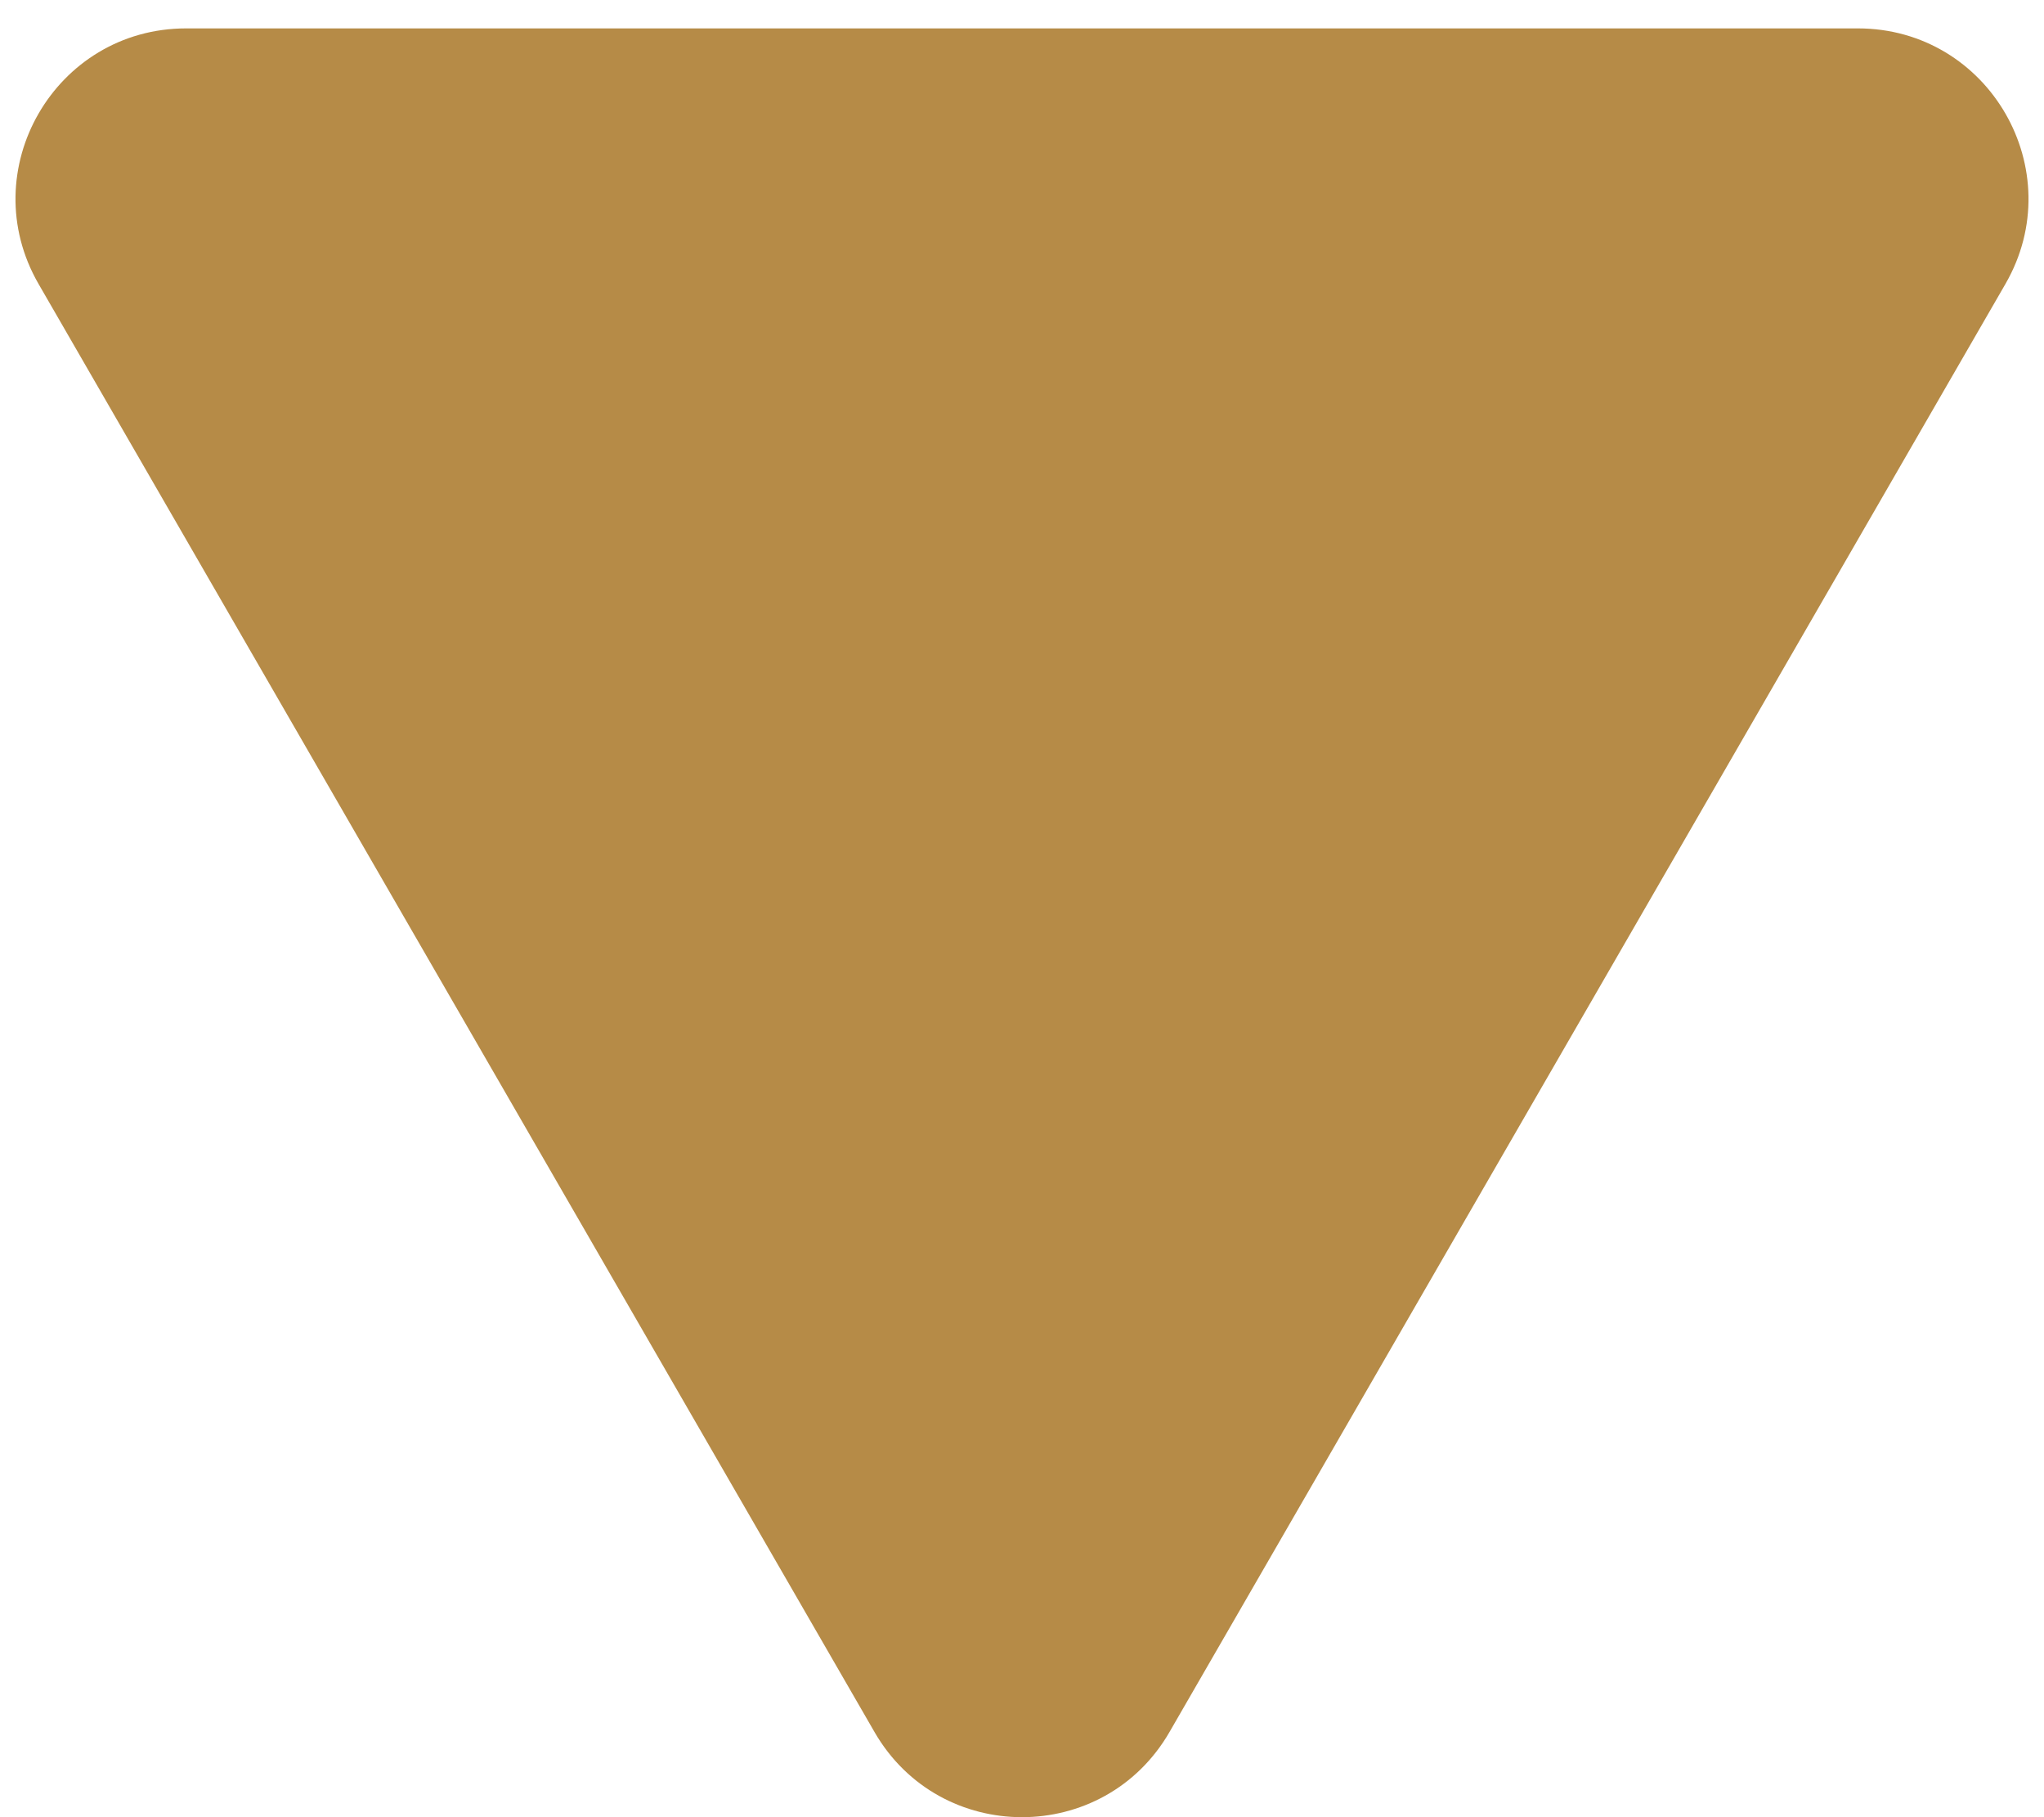 <svg width="36" height="32" viewBox="0 0 36 32" fill="none" xmlns="http://www.w3.org/2000/svg">
<path d="M15.402 30.5C16.557 32.5 19.443 32.5 20.598 30.5L35.321 5C36.475 3 35.032 0.5 32.722 0.5H3.278C0.968 0.5 -0.475 3 0.679 5L15.402 30.5Z" fill="#B68B47"/>
</svg>
